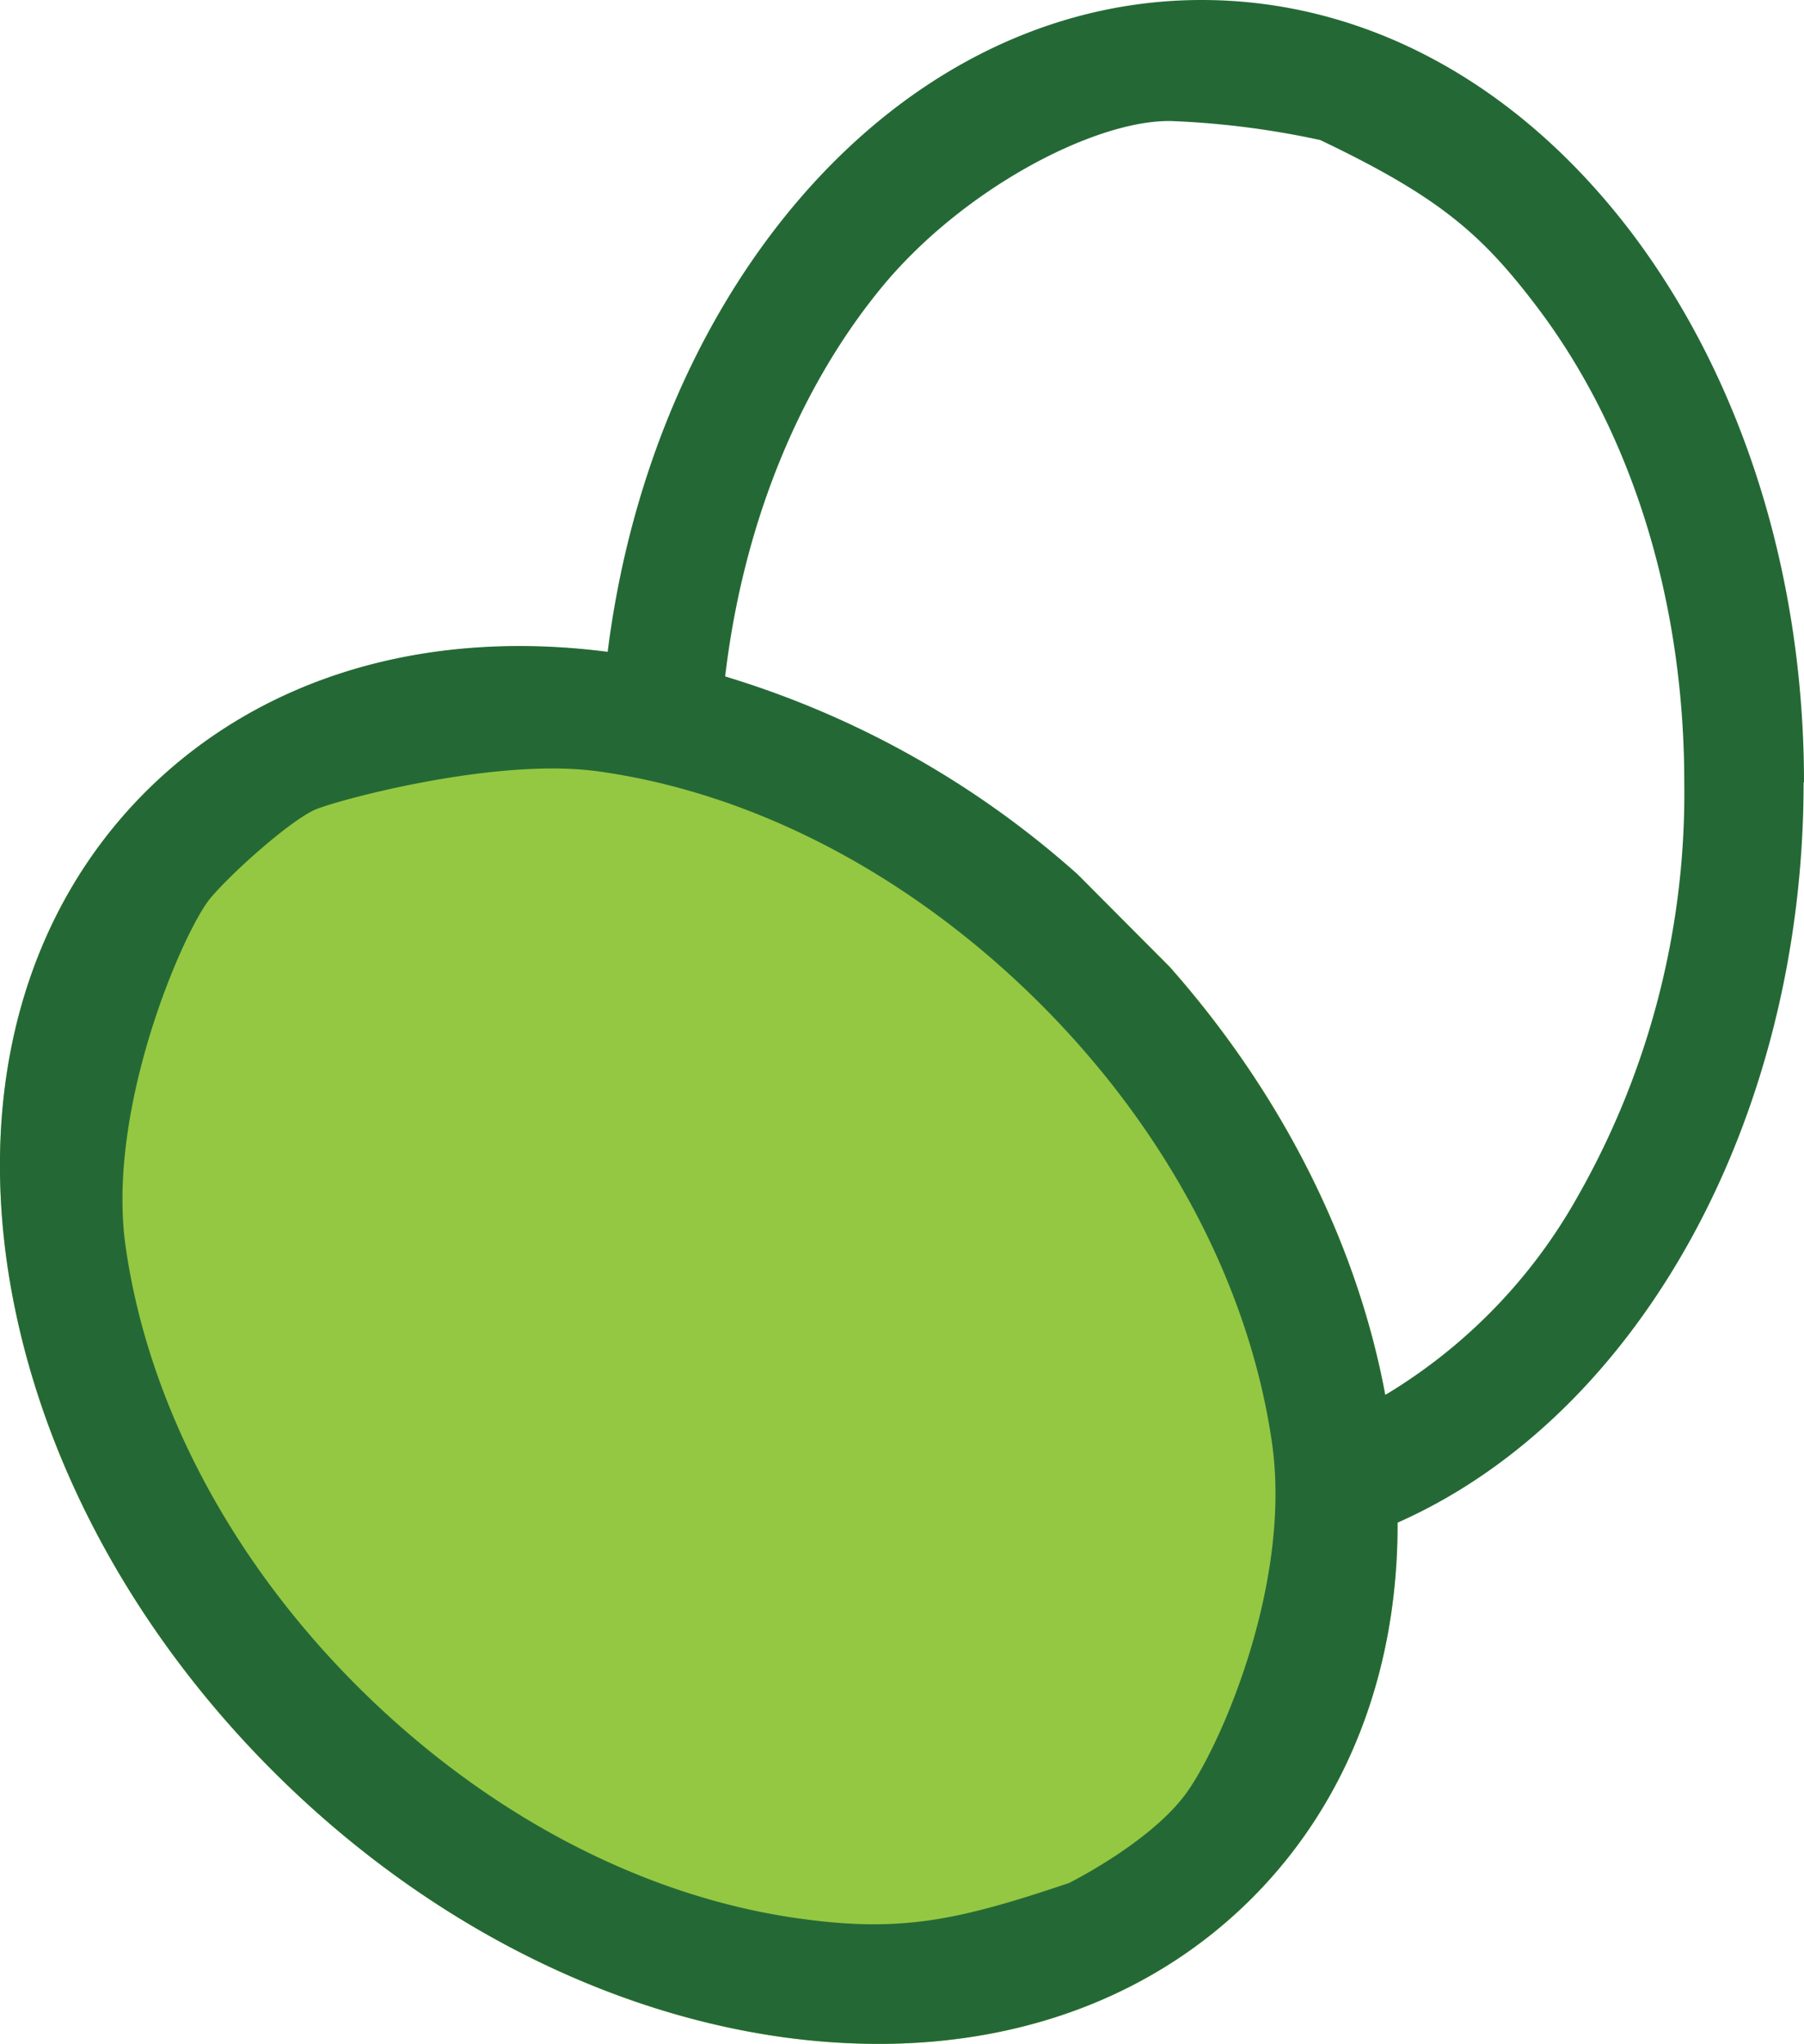 <svg xmlns="http://www.w3.org/2000/svg" viewBox="0 0 137.72 156"><defs><style>.cls-1{fill:#94c842;}.cls-2{fill:#246935;}</style></defs><title>lime</title><g id="Layer_2" data-name="Layer 2"><g id="lime"><path class="cls-1" d="M105.83,106.44h-.08c-2.15-11.56-7.9-23-16.47-32.68l-7-7c-8.1-7.14-17.51-11.8-26.89-15.11a54.78,54.78,0,0,0-9-1.88c-14.06-1.81-26.56,2-35.27,10.68C2.26,69.29-1.5,82.08.54,96.43c2,13.87,9.18,27.63,20.29,38.74s24.87,18.31,38.74,20.29a53.73,53.73,0,0,0,7.5.54c11.28,0,21.22-3.84,28.5-11.12s11.16-17.32,11.12-28.66C106.69,116.22,106.24,108.87,105.83,106.44Z"/><path class="cls-2" d="M137.72,59.72c0-15.72-4.63-30.54-13-41.74C116,6.38,104.27,0,91.73,0,79.87,0,68.63,5.8,60.07,16.34,52.8,25.3,48,37,46.39,49.75c-14.06-1.81-26.56,2-35.27,10.68C2.26,69.29-1.5,82.08.54,96.43c2,13.87,9.18,27.63,20.29,38.74s24.87,18.31,38.74,20.29a53.73,53.73,0,0,0,7.5.54c11.28,0,21.22-3.84,28.5-11.12s11.16-17.32,11.12-28.66c18.43-8.17,31-30.82,31-56.5Zm-55.47,7A71.25,71.25,0,0,0,55.36,51.63C56.7,40.29,60.82,29.91,67.17,22.1h0c6.21-7.65,16.47-13,22.29-12.86a65.46,65.46,0,0,1,11.33,1.45c9.1,4.34,12.35,7.19,16.58,12.78,7.26,9.6,11.21,22.5,11.21,36.25a62.27,62.27,0,0,1-8.22,31.75,41,41,0,0,1-14.61,15h0c-2.15-11.56-7.9-23-16.47-32.68Zm-.64,77c-8.69,2.94-13,3.79-20.75,2.69h0c-11.93-1.7-23.85-8-33.57-17.7s-16-21.64-17.7-33.57C8.09,84.61,14,71.06,16.05,68.57c1.62-1.95,6.24-6.07,8.12-6.82s13.92-4,21.67-2.85c11.92,1.69,23.84,8,33.56,17.7s16,21.64,17.71,33.56c1.49,10.53-3.77,22.75-6.46,26.58S81.61,143.72,81.61,143.72Z"/></g></g></svg>